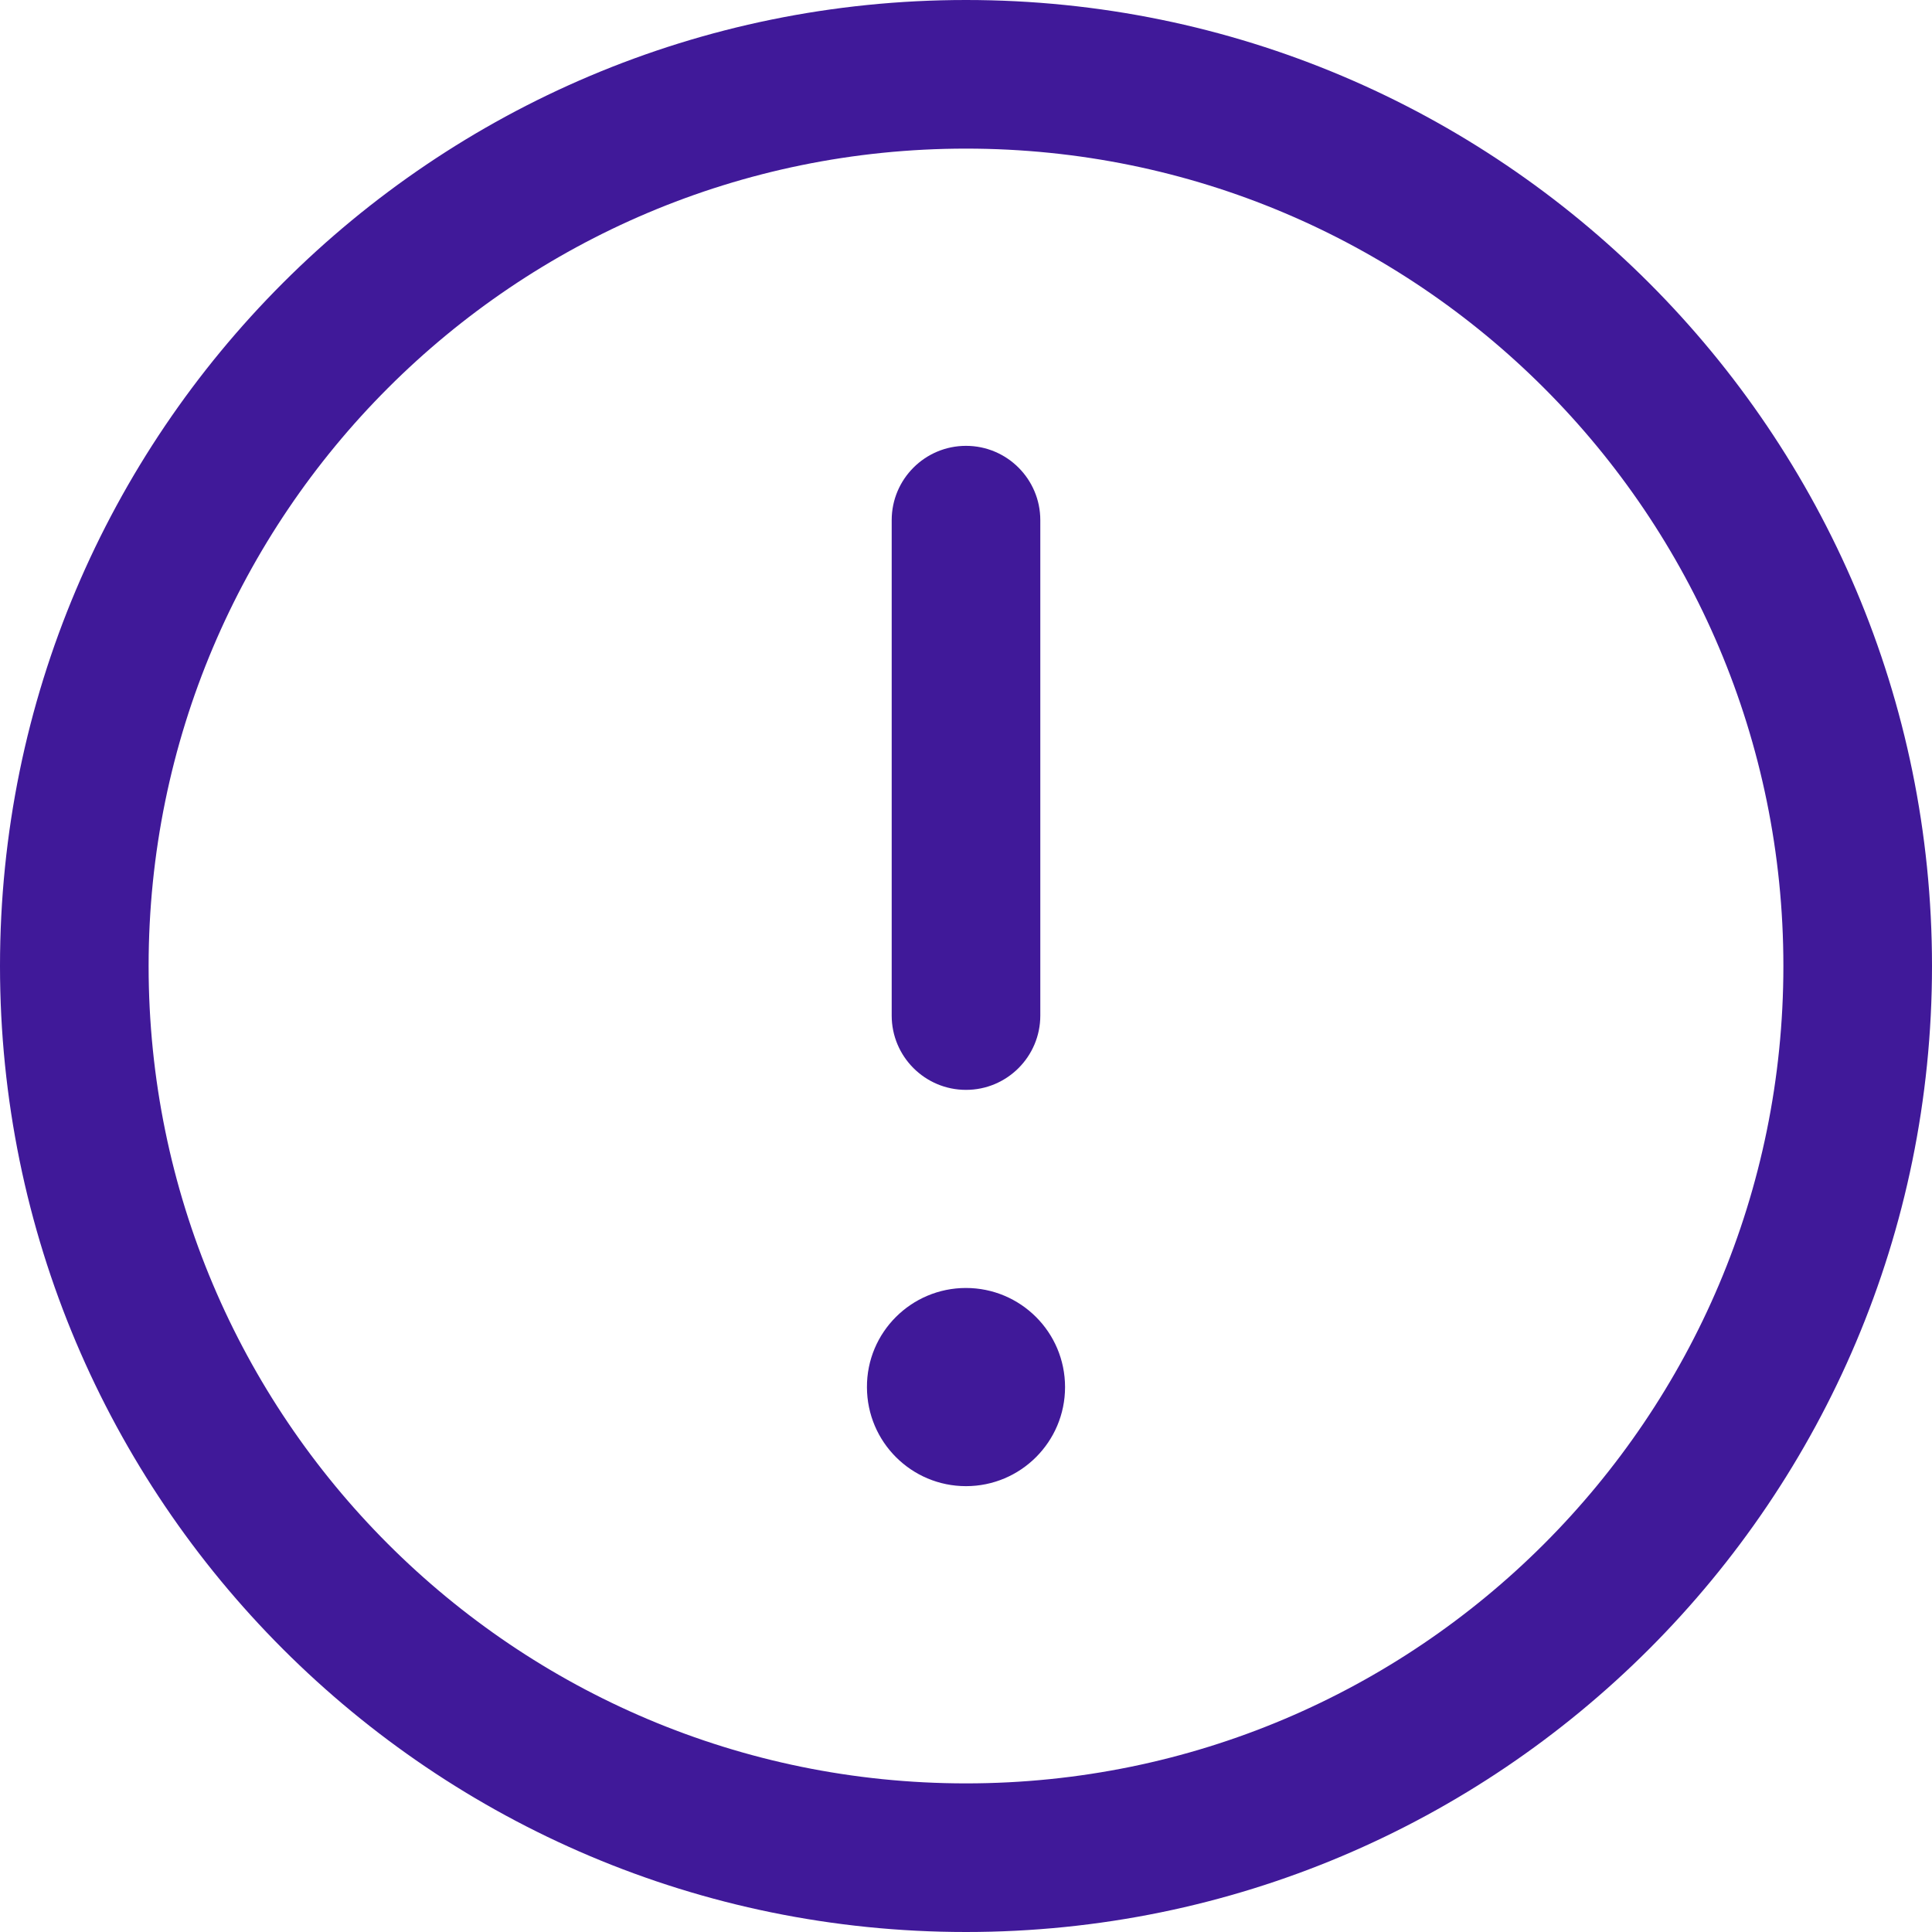 <svg width="26" height="26" viewBox="0 0 26 26" fill="none" xmlns="http://www.w3.org/2000/svg">
<path fill-rule="evenodd" clip-rule="evenodd" d="M13 2C6.924 2 2 6.924 2 13C2 19.076 6.924 24 13 24C19.076 24 24 19.076 24 13C24 6.924 19.076 2 13 2ZM13 26C5.82 26 0 20.18 0 13C0 5.82 5.82 0 13 0C20.18 0 26 5.82 26 13C26 20.18 20.18 26 13 26Z" fill="#401999"/>
<path fill-rule="evenodd" clip-rule="evenodd" d="M13 6C13.552 6 14 6.448 14 7V13.667C14 14.219 13.552 14.667 13 14.667C12.448 14.667 12 14.219 12 13.667V7C12 6.448 12.448 6 13 6Z" fill="#401999"/>
<path fill-rule="evenodd" clip-rule="evenodd" d="M11.667 18.67C11.663 17.929 12.265 17.333 12.999 17.333C13.734 17.333 14.333 17.928 14.333 18.667C14.333 19.403 13.736 20 13 20C12.265 20 11.669 19.405 11.667 18.67Z" fill="#401999"/>
</svg>
